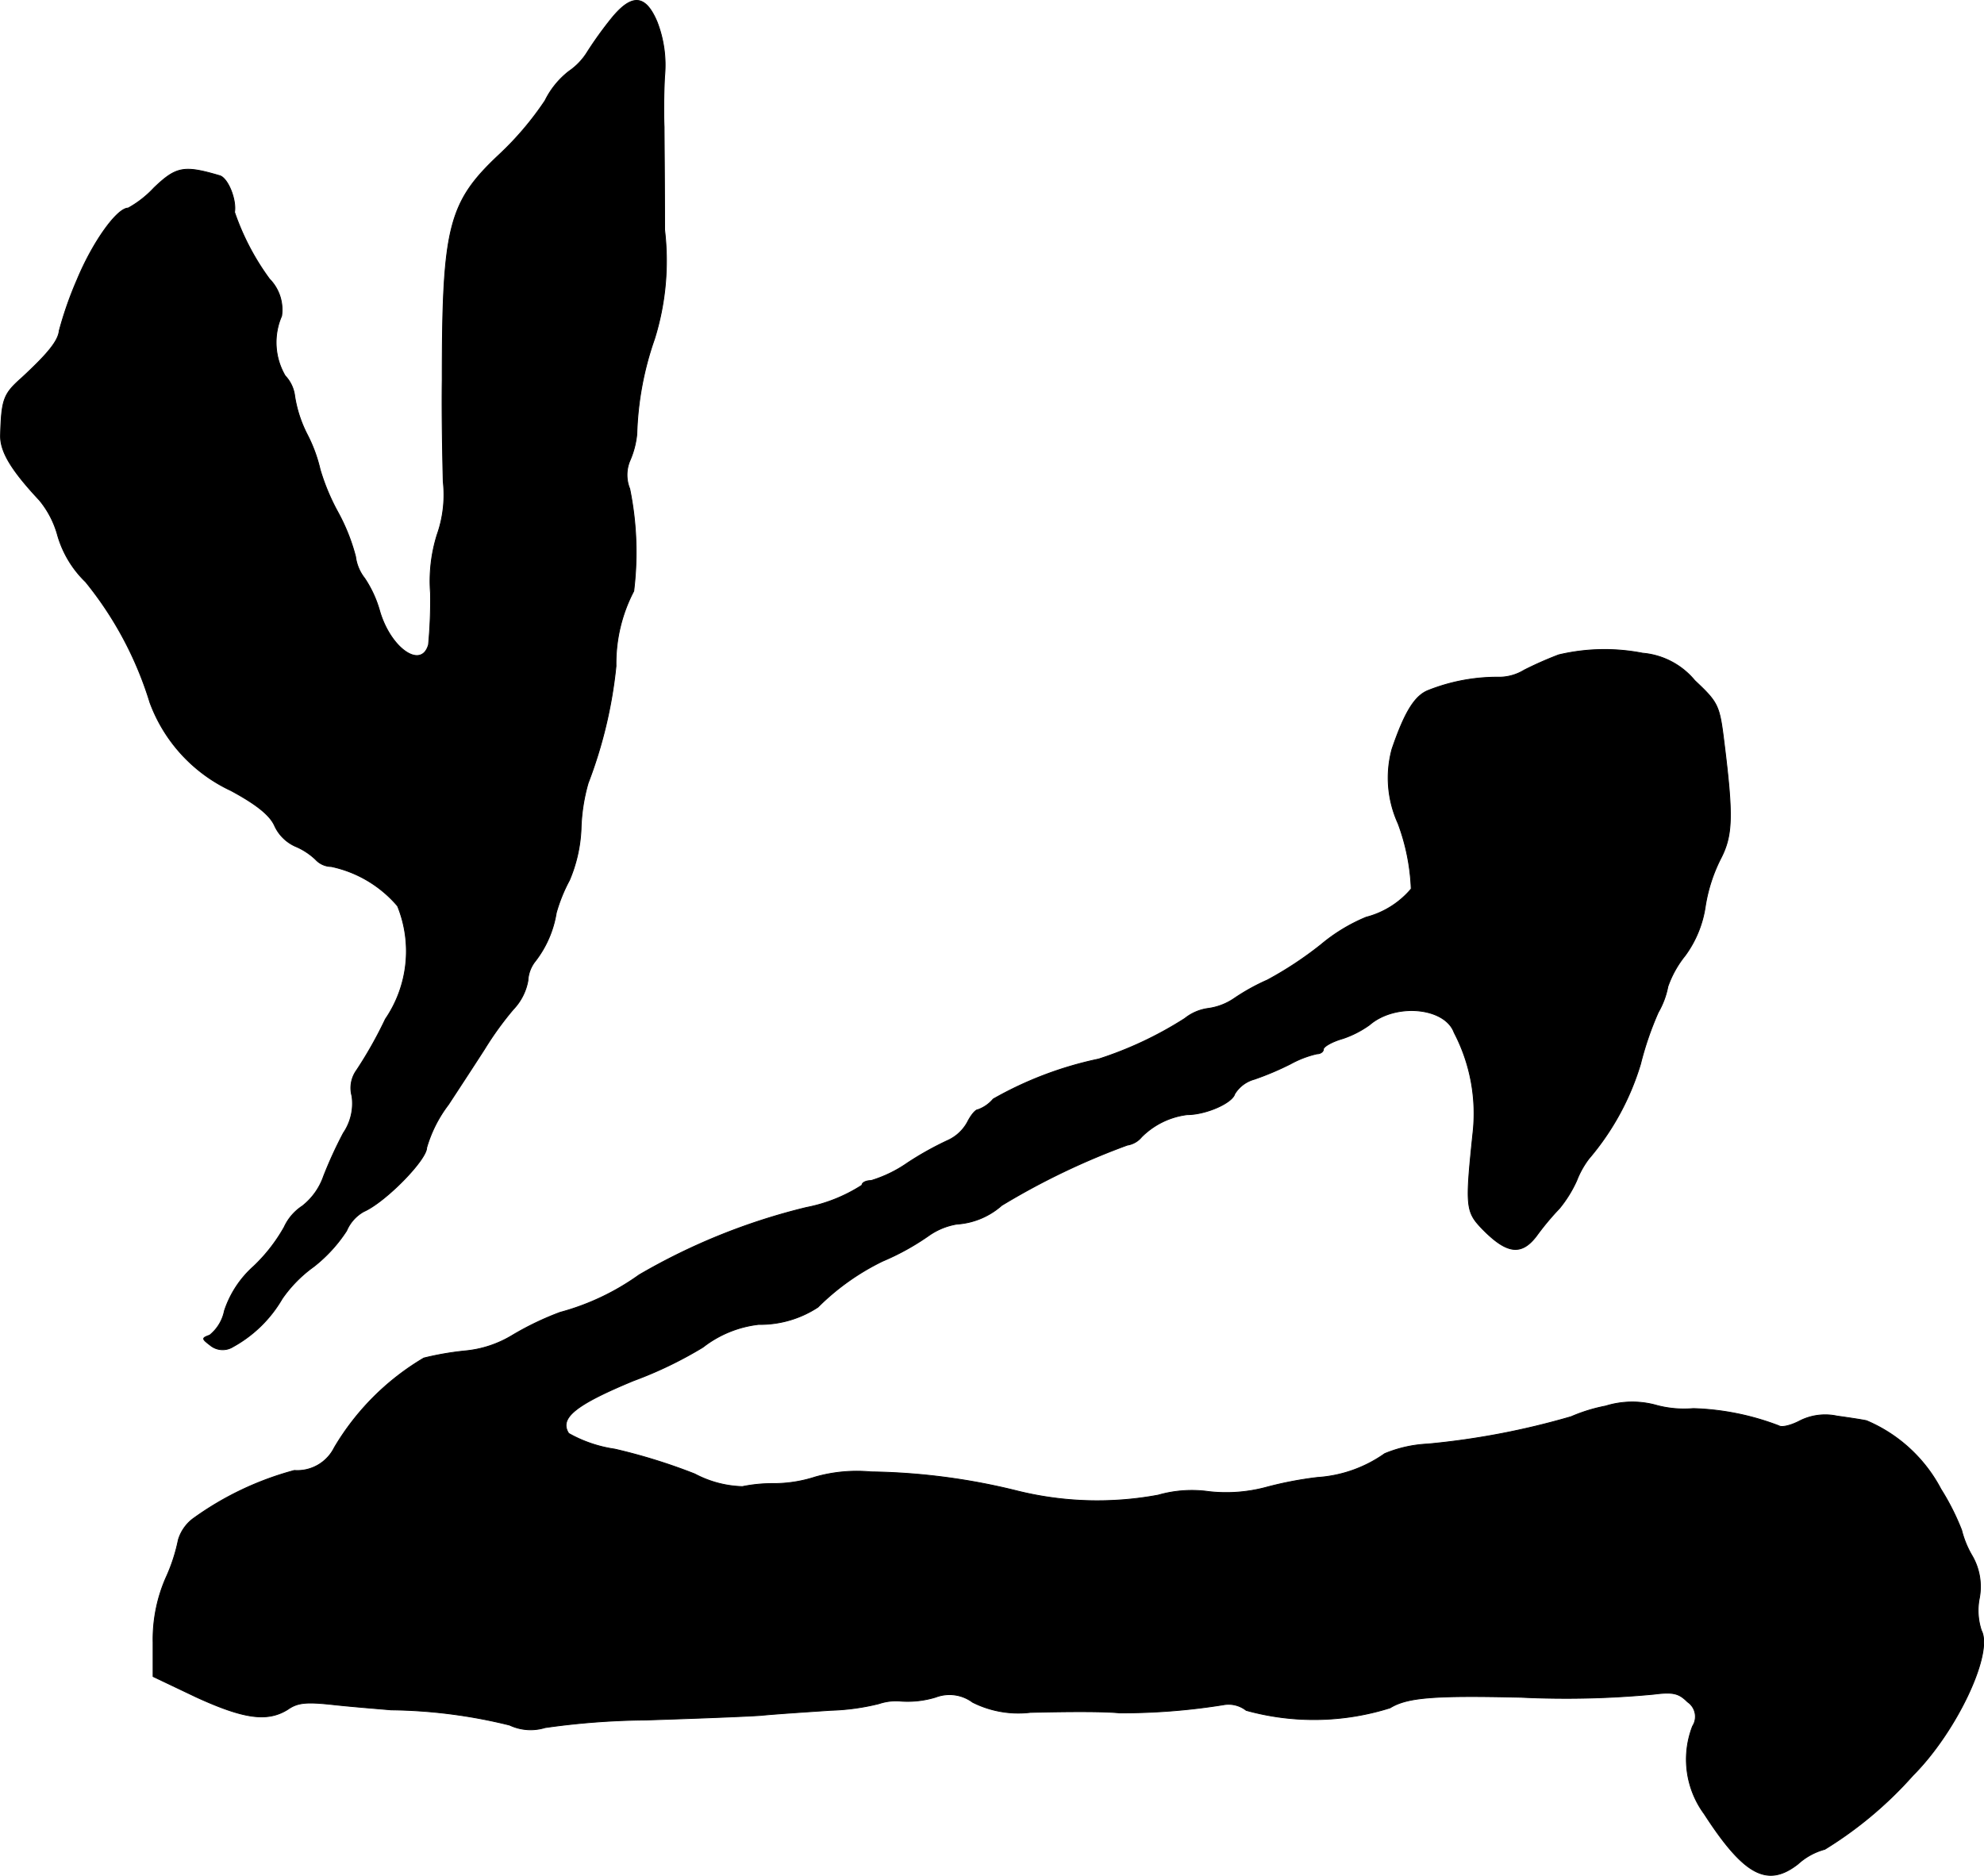 <?xml version="1.0" encoding="UTF-8"?>
<svg xmlns="http://www.w3.org/2000/svg"
     version="1.1"
     width="8.368mm"
     height="7.912mm"
     viewBox="0 0 23.721 22.429">
   <defs>
      <style type="text/css"><![CDATA[
      .a {
        stroke: #000;
        stroke-linecap: round;
        stroke-linejoin: round;
        stroke-width: 0.01px;
      }
    ]]></style>
   </defs>
   <path class="a"
         d="M7.304.229a4.511,4.511,0,0,0-.279.388.768.768,0,0,1-.224.236,1.012,1.012,0,0,0-.285.351,3.699,3.699,0,0,1-.551.648c-.606.569-.678.866-.678,2.695-.006.418.006.963.012,1.211a1.43,1.43,0,0,1-.073.636,1.854,1.854,0,0,0-.079.697,5.658,5.658,0,0,1-.024.618c-.085.297-.448.048-.581-.394a1.365,1.365,0,0,0-.182-.4.524.524,0,0,1-.109-.26,2.317,2.317,0,0,0-.212-.533,2.563,2.563,0,0,1-.212-.509,1.784,1.784,0,0,0-.151-.412A1.515,1.515,0,0,1,3.524,4.741a.427.427,0,0,0-.115-.248A.791.791,0,0,1,3.367,3.778a.523.523,0,0,0-.145-.442,2.979,2.979,0,0,1-.418-.799c.024-.151-.079-.406-.176-.436-.43-.127-.521-.109-.787.145a1.235,1.235,0,0,1-.309.242c-.133,0-.424.406-.612.86a4.361,4.361,0,0,0-.212.606c-.012.121-.133.273-.454.569-.212.188-.236.254-.248.678-.006.194.121.412.466.781a1.125,1.125,0,0,1,.218.424,1.258,1.258,0,0,0,.333.551A4.262,4.262,0,0,1,1.792,8.399a1.88,1.88,0,0,0,.969,1.054c.315.17.466.297.521.418a.496.496,0,0,0,.248.248.797.797,0,0,1,.242.157.26.26,0,0,0,.188.085,1.427,1.427,0,0,1,.793.472A1.438,1.438,0,0,1,4.608,12.185a4.962,4.962,0,0,1-.345.612.363.363,0,0,0-.055.309.628.628,0,0,1-.103.442,5.07,5.07,0,0,0-.236.515A.776.776,0,0,1,3.615,14.42a.604.604,0,0,0-.218.254,2.003,2.003,0,0,1-.363.466,1.226,1.226,0,0,0-.351.533.498.498,0,0,1-.176.291c-.097.036-.097.042.006.121a.234.234,0,0,0,.273.018,1.534,1.534,0,0,0,.588-.575,1.574,1.574,0,0,1,.376-.382,1.768,1.768,0,0,0,.394-.43.474.474,0,0,1,.206-.23c.26-.115.751-.618.751-.763a1.574,1.574,0,0,1,.26-.515c.139-.212.333-.509.43-.66a3.907,3.907,0,0,1,.345-.478.667.667,0,0,0,.176-.345.406.406,0,0,1,.091-.236,1.274,1.274,0,0,0,.248-.575,1.921,1.921,0,0,1,.157-.388,1.751,1.751,0,0,0,.139-.612,2.195,2.195,0,0,1,.085-.551,5.416,5.416,0,0,0,.333-1.399,1.868,1.868,0,0,1,.212-.896,3.792,3.792,0,0,0-.048-1.224.439.439,0,0,1,.006-.345,1.044,1.044,0,0,0,.079-.309,3.762,3.762,0,0,1,.212-1.139A3.138,3.138,0,0,0,7.946,2.748c0-.557-.006-1.114-.006-1.23-.006-.115-.006-.388.006-.606A1.427,1.427,0,0,0,7.855.259C7.716-.068,7.552-.08,7.304.229Z"/>
   <path class="a"
         d="M18.636,7.83a4.348,4.348,0,0,0-.412.182.578.578,0,0,1-.321.085,2.235,2.235,0,0,0-.824.157c-.157.061-.279.242-.436.703a1.315,1.315,0,0,0,.073.89,2.511,2.511,0,0,1,.157.781,1.046,1.046,0,0,1-.539.339,2.072,2.072,0,0,0-.539.327,4.32,4.32,0,0,1-.642.424,2.501,2.501,0,0,0-.394.218.72.72,0,0,1-.309.121.57.57,0,0,0-.285.121,4.43,4.43,0,0,1-1.03.485,4.352,4.352,0,0,0-1.26.478.428.428,0,0,1-.182.127c-.03,0-.085.067-.127.151a.507.507,0,0,1-.224.212,3.775,3.775,0,0,0-.491.273,1.54,1.54,0,0,1-.436.212c-.061,0-.109.024-.109.055a1.886,1.886,0,0,1-.666.267,7.447,7.447,0,0,0-1.999.806,2.929,2.929,0,0,1-.945.448,3.523,3.523,0,0,0-.569.273,1.321,1.321,0,0,1-.569.188,3.52,3.52,0,0,0-.491.085A3.037,3.037,0,0,0,3.997,17.309a.494.494,0,0,1-.478.273,3.69,3.69,0,0,0-1.217.581.496.496,0,0,0-.17.248,2.092,2.092,0,0,1-.151.46,1.837,1.837,0,0,0-.151.769v.406l.521.248c.569.26.848.297,1.09.145.121-.085.23-.091.557-.055.224.024.527.048.678.061a6.156,6.156,0,0,1,1.417.182.591.591,0,0,0,.424.03,9.047,9.047,0,0,1,1.205-.091c.569-.018,1.193-.042,1.375-.055.182-.018.557-.042.836-.061a2.697,2.697,0,0,0,.575-.079.642.642,0,0,1,.273-.03,1.149,1.149,0,0,0,.406-.048.464.464,0,0,1,.442.061,1.217,1.217,0,0,0,.69.121c.485-.012.896-.012,1.066.006a7.657,7.657,0,0,0,1.242-.097.342.342,0,0,1,.273.067,3.031,3.031,0,0,0,1.72-.03c.206-.127.527-.151,1.563-.127a11.202,11.202,0,0,0,1.587-.036c.236-.03.303-.012.406.091a.212.212,0,0,1,.061.291,1.099,1.099,0,0,0,.139,1.048c.478.739.757.884,1.121.6a.776.776,0,0,1,.321-.176,4.68,4.68,0,0,0,1.054-.884c.521-.521.963-1.46.818-1.732a.759.759,0,0,1-.024-.388.736.736,0,0,0-.085-.503,1.149,1.149,0,0,1-.127-.309,2.896,2.896,0,0,0-.248-.491,1.79,1.79,0,0,0-.89-.818c-.055-.012-.212-.036-.351-.055a.675.675,0,0,0-.442.055c-.103.055-.218.085-.254.061a3.112,3.112,0,0,0-1.024-.206,1.275,1.275,0,0,1-.43-.036,1.073,1.073,0,0,0-.618.006,1.985,1.985,0,0,0-.412.127,9.129,9.129,0,0,1-1.714.327,1.522,1.522,0,0,0-.515.115,1.571,1.571,0,0,1-.806.285,4.366,4.366,0,0,0-.624.121,1.847,1.847,0,0,1-.672.048,1.457,1.457,0,0,0-.606.042,3.976,3.976,0,0,1-1.678-.048,7.657,7.657,0,0,0-1.756-.23,1.821,1.821,0,0,0-.666.061,1.612,1.612,0,0,1-.503.079,1.791,1.791,0,0,0-.369.036,1.29,1.29,0,0,1-.569-.151,6.774,6.774,0,0,0-.957-.297,1.582,1.582,0,0,1-.551-.188c-.115-.182.073-.339.775-.63a4.798,4.798,0,0,0,.83-.4,1.33,1.33,0,0,1,.666-.273,1.259,1.259,0,0,0,.709-.206,2.869,2.869,0,0,1,.775-.551,2.971,2.971,0,0,0,.557-.309.814.814,0,0,1,.327-.133.898.898,0,0,0,.539-.224,8.594,8.594,0,0,1,1.502-.721.275.275,0,0,0,.17-.097.931.931,0,0,1,.545-.267c.224,0,.539-.139.569-.248a.398.398,0,0,1,.236-.176,3.486,3.486,0,0,0,.43-.182,1.215,1.215,0,0,1,.315-.121c.042,0,.079-.024.079-.055s.103-.091.23-.127a1.204,1.204,0,0,0,.321-.164c.309-.267.902-.212,1.012.091a2.087,2.087,0,0,1,.224,1.211c-.091.872-.085.933.115,1.139.291.297.466.321.648.079a3.24,3.24,0,0,1,.273-.327,1.483,1.483,0,0,0,.206-.333,1.071,1.071,0,0,1,.145-.26,3.135,3.135,0,0,0,.618-1.133,3.793,3.793,0,0,1,.212-.618.993.993,0,0,0,.115-.309,1.247,1.247,0,0,1,.206-.369,1.317,1.317,0,0,0,.242-.594,1.92,1.92,0,0,1,.182-.563c.145-.279.151-.509.042-1.387-.055-.448-.067-.478-.351-.745a.91.91,0,0,0-.624-.327A2.38,2.38,0,0,0,18.636,7.83Z"/>
</svg>
